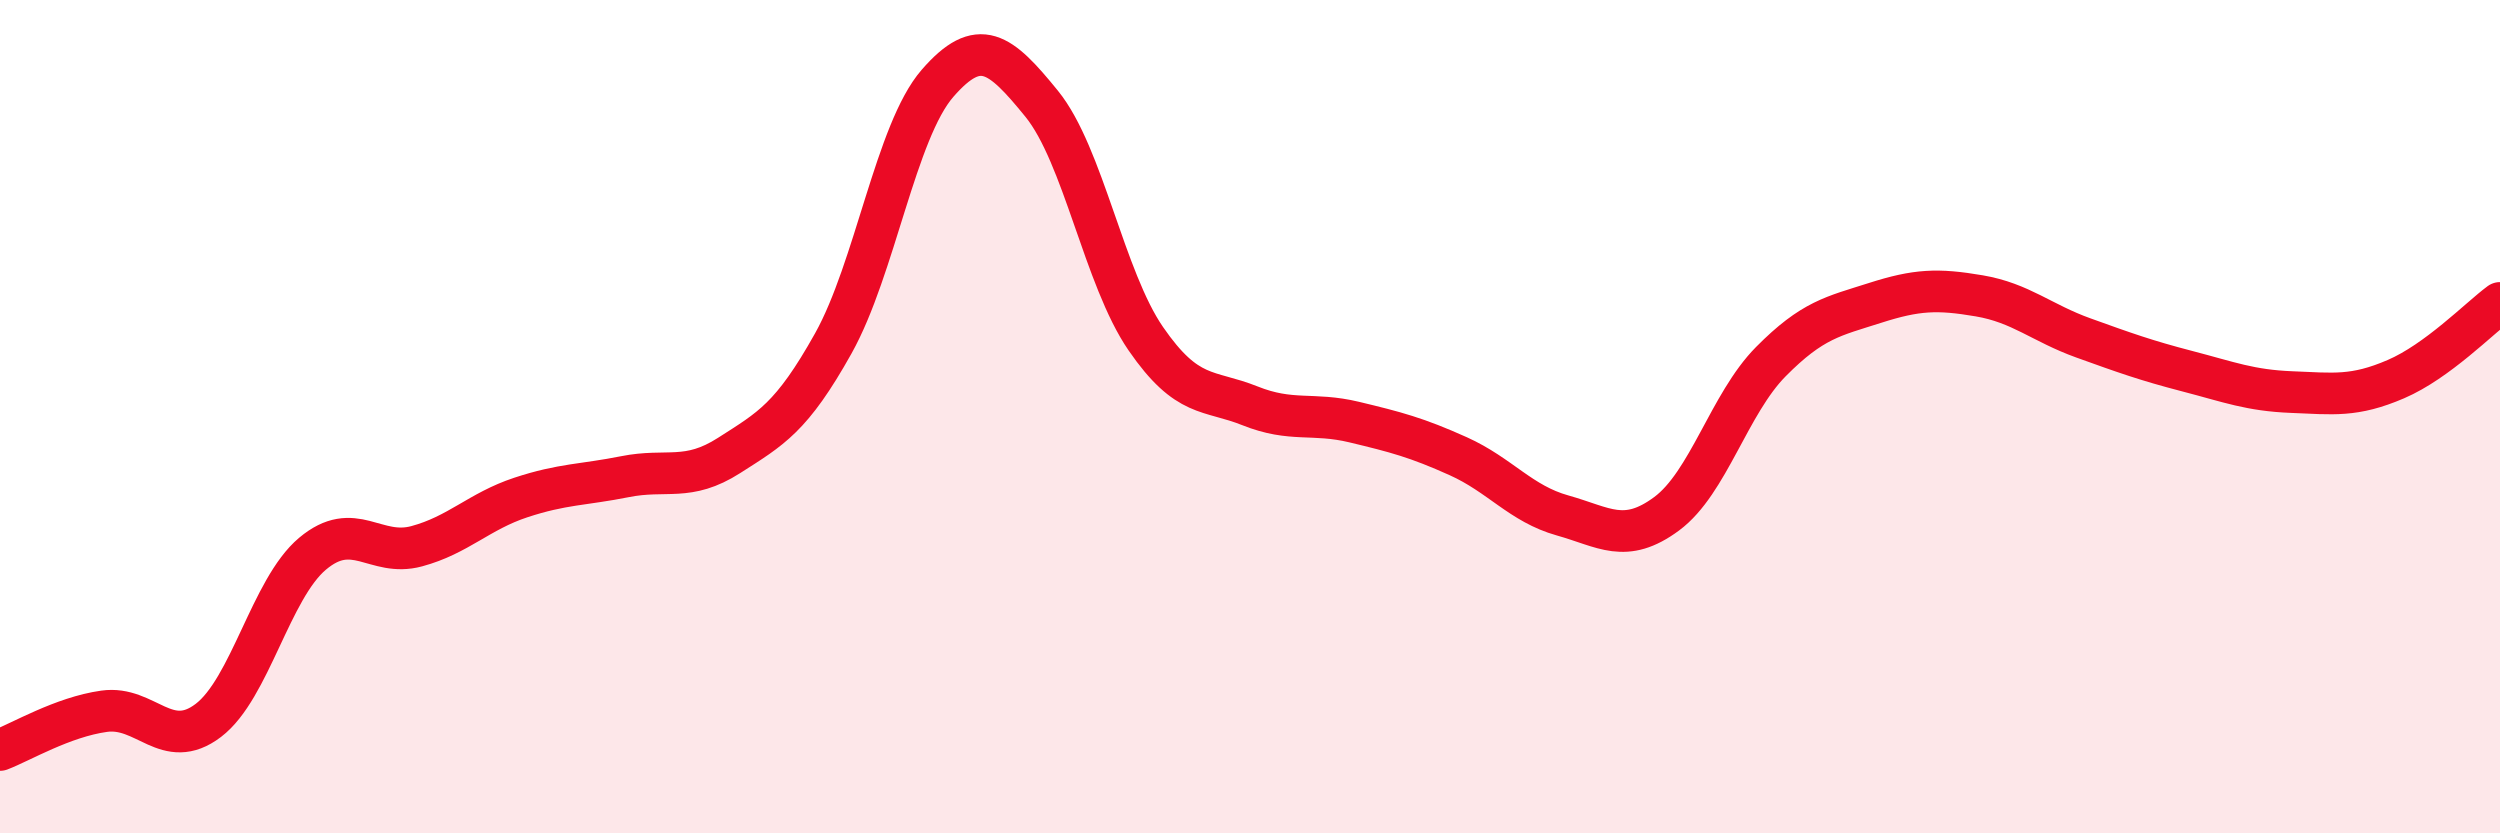 
    <svg width="60" height="20" viewBox="0 0 60 20" xmlns="http://www.w3.org/2000/svg">
      <path
        d="M 0,18 C 0.5,17.81 1.5,17.21 2.5,17.07 C 3.5,16.93 4,18.05 5,17.29 C 6,16.53 6.5,14.13 7.5,13.29 C 8.5,12.45 9,13.38 10,13.11 C 11,12.84 11.5,12.27 12.5,11.94 C 13.5,11.61 14,11.64 15,11.44 C 16,11.24 16.5,11.57 17.5,10.93 C 18.5,10.29 19,10.03 20,8.24 C 21,6.45 21.5,3.15 22.5,2 C 23.5,0.85 24,1.26 25,2.49 C 26,3.72 26.5,6.68 27.5,8.13 C 28.5,9.58 29,9.34 30,9.74 C 31,10.14 31.5,9.89 32.5,10.13 C 33.5,10.37 34,10.5 35,10.95 C 36,11.4 36.5,12.09 37.5,12.37 C 38.5,12.65 39,13.07 40,12.33 C 41,11.59 41.5,9.69 42.5,8.68 C 43.5,7.67 44,7.59 45,7.27 C 46,6.95 46.5,6.93 47.5,7.1 C 48.5,7.27 49,7.75 50,8.11 C 51,8.47 51.5,8.65 52.5,8.91 C 53.5,9.17 54,9.37 55,9.41 C 56,9.45 56.5,9.53 57.5,9.1 C 58.5,8.67 59.5,7.64 60,7.27L60 20L0 20Z"
        fill="#EB0A25"
        opacity="0.1"
        stroke-linecap="round"
        stroke-linejoin="round"
      />
      <path
        d="M 0,18 C 0.5,17.81 1.5,17.21 2.5,17.07 C 3.5,16.93 4,18.05 5,17.29 C 6,16.53 6.5,14.13 7.5,13.29 C 8.5,12.45 9,13.38 10,13.11 C 11,12.84 11.5,12.27 12.5,11.94 C 13.5,11.61 14,11.64 15,11.44 C 16,11.24 16.5,11.57 17.5,10.93 C 18.5,10.29 19,10.03 20,8.24 C 21,6.45 21.5,3.15 22.5,2 C 23.5,0.85 24,1.26 25,2.49 C 26,3.72 26.5,6.68 27.5,8.13 C 28.5,9.58 29,9.34 30,9.74 C 31,10.14 31.5,9.89 32.5,10.13 C 33.5,10.37 34,10.5 35,10.95 C 36,11.4 36.5,12.09 37.5,12.37 C 38.5,12.65 39,13.07 40,12.33 C 41,11.59 41.5,9.69 42.5,8.68 C 43.5,7.67 44,7.59 45,7.27 C 46,6.95 46.5,6.93 47.5,7.1 C 48.5,7.27 49,7.75 50,8.11 C 51,8.47 51.5,8.65 52.5,8.91 C 53.5,9.17 54,9.37 55,9.41 C 56,9.45 56.5,9.53 57.5,9.1 C 58.5,8.67 59.5,7.64 60,7.27"
        stroke="#EB0A25"
        stroke-width="1"
        fill="none"
        stroke-linecap="round"
        stroke-linejoin="round"
      />
    </svg>
  